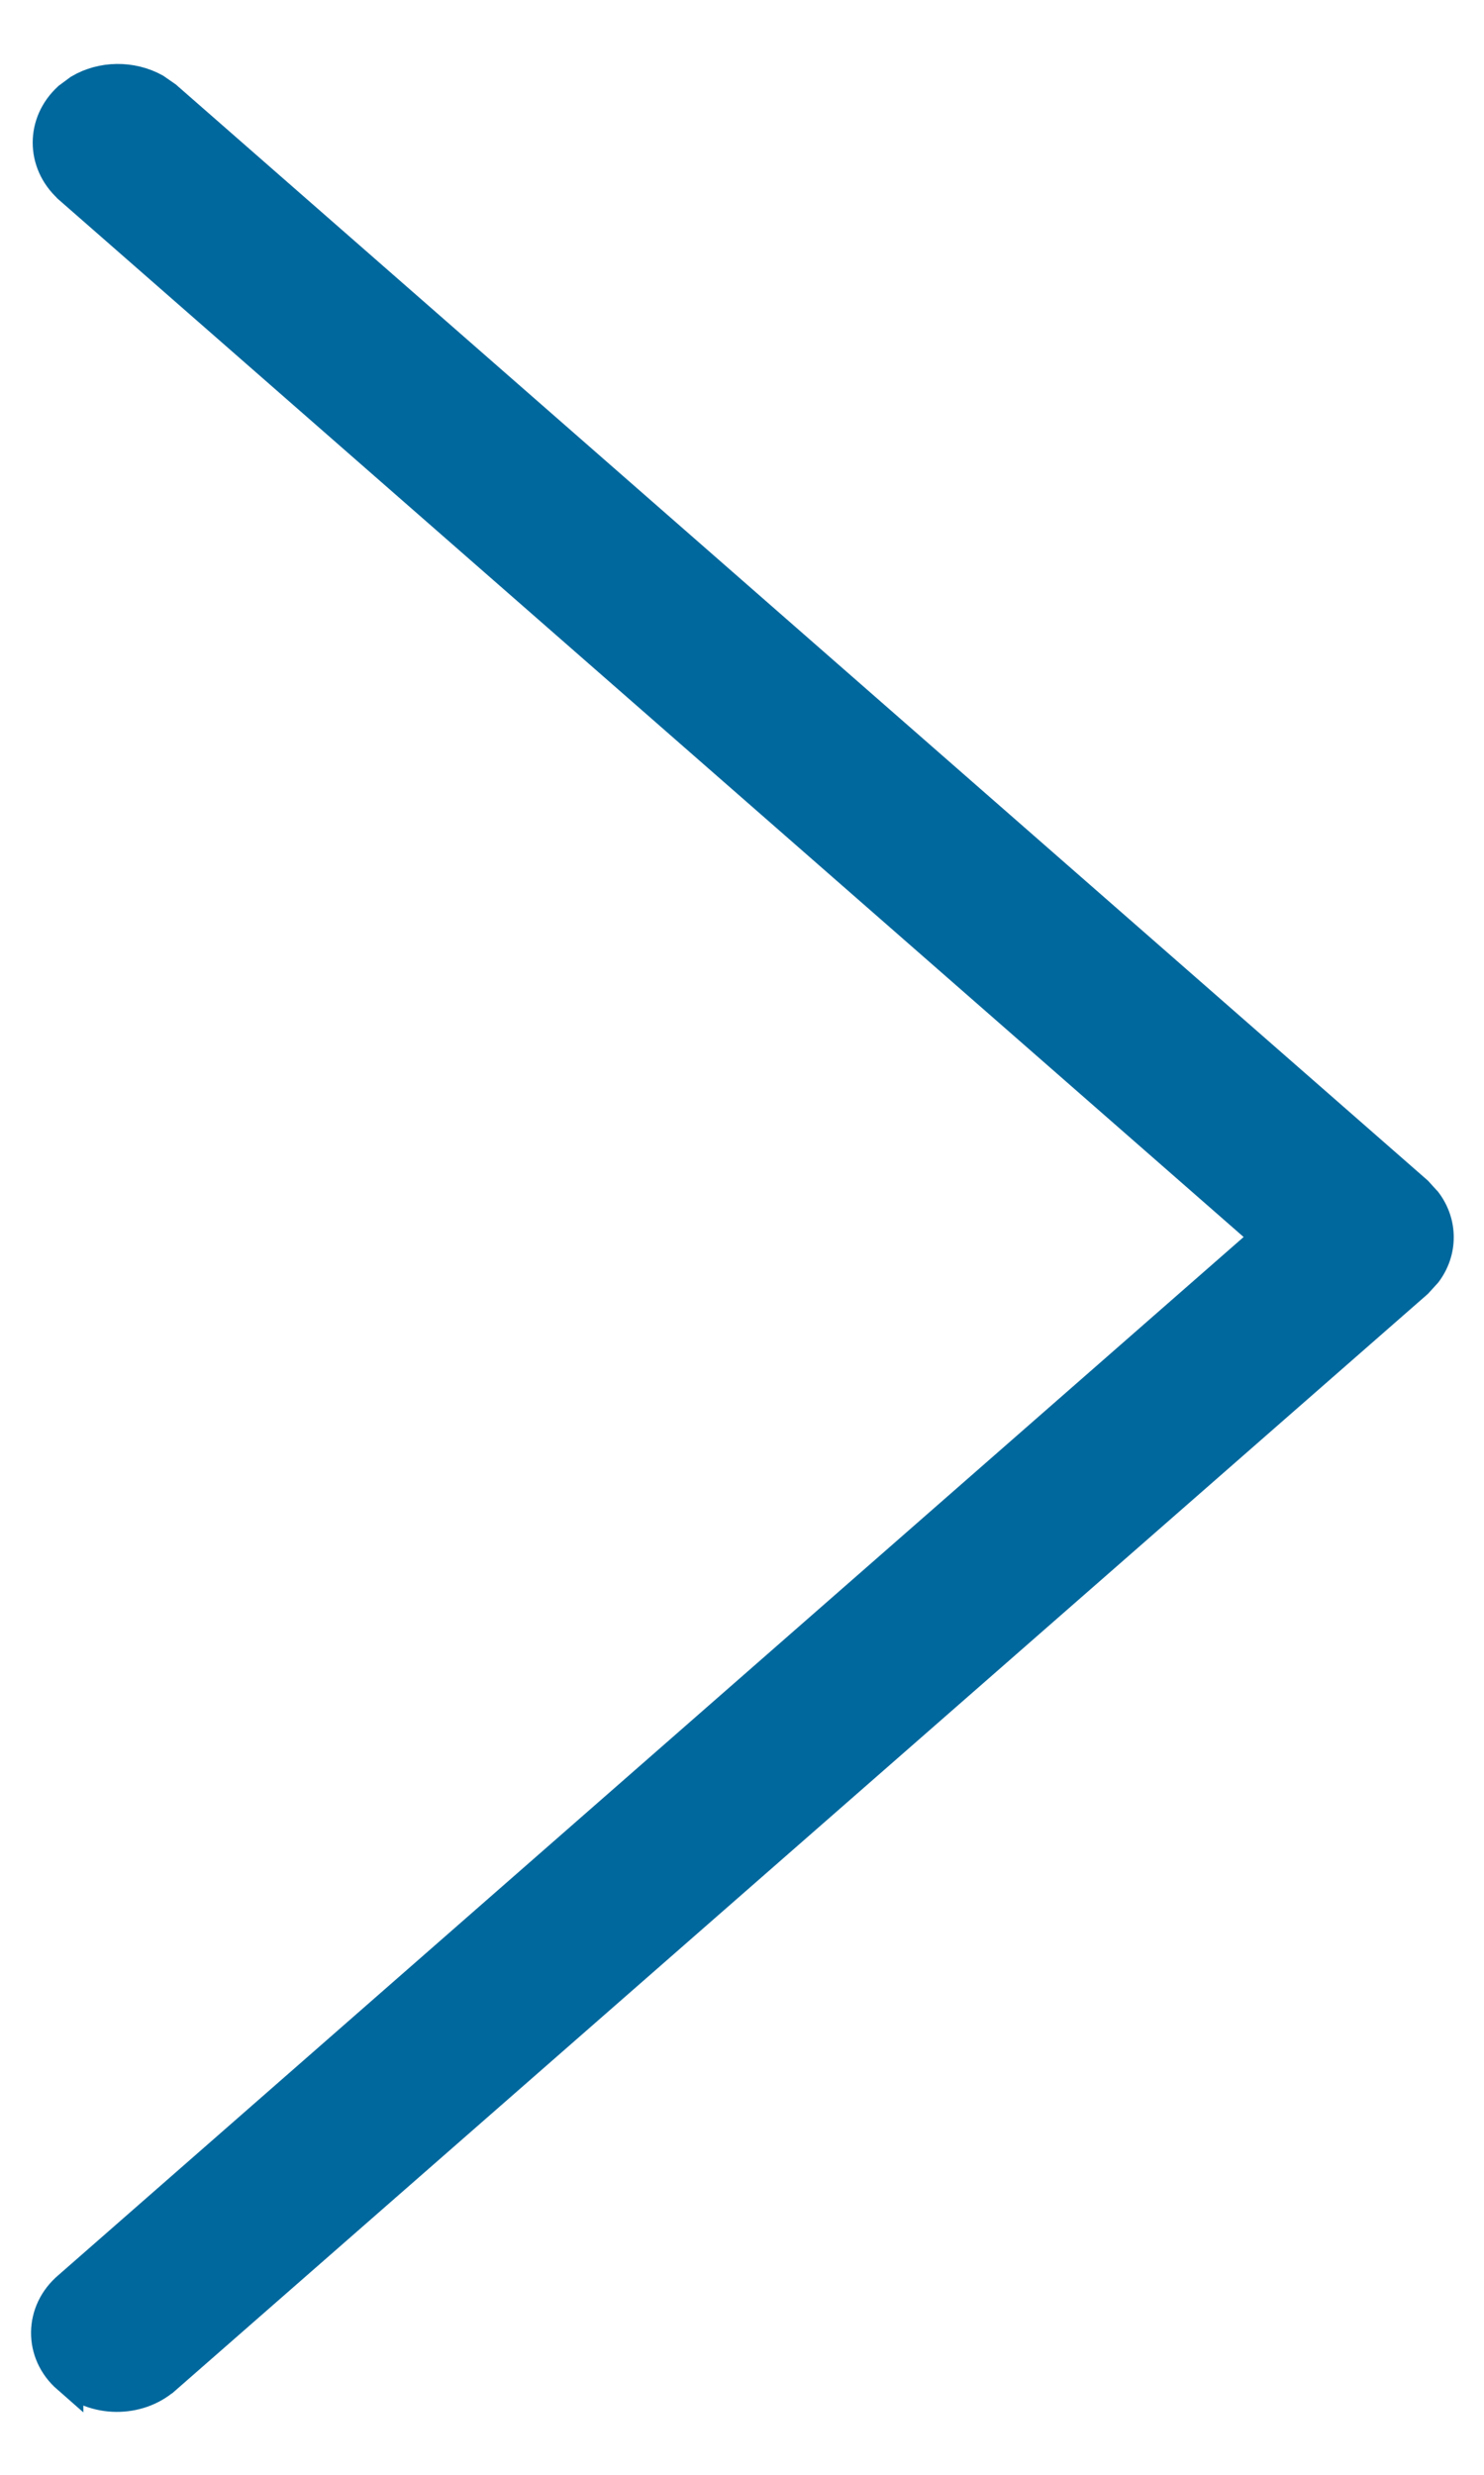 <svg width="15" height="25" viewBox="0 0 15 25" fill="none" xmlns="http://www.w3.org/2000/svg">
<path d="M0.802 0.909C1.031 0.773 1.33 0.77 1.565 0.899L1.676 0.976L1.679 0.978L14.322 12.04L14.415 12.142C14.576 12.357 14.576 12.64 14.415 12.855L14.322 12.957L1.679 24.02L1.678 24.02C1.677 24.021 1.676 24.022 1.675 24.023L1.668 24.029C1.394 24.269 0.952 24.264 0.684 24.019V24.02C0.396 23.768 0.404 23.347 0.695 23.102L12.811 12.496L0.695 1.895L0.693 1.892C0.421 1.641 0.421 1.24 0.693 0.99L0.694 0.989L0.802 0.909Z" fill="#01689D" stroke="#01689D" stroke-width="0.317"/>
</svg>
